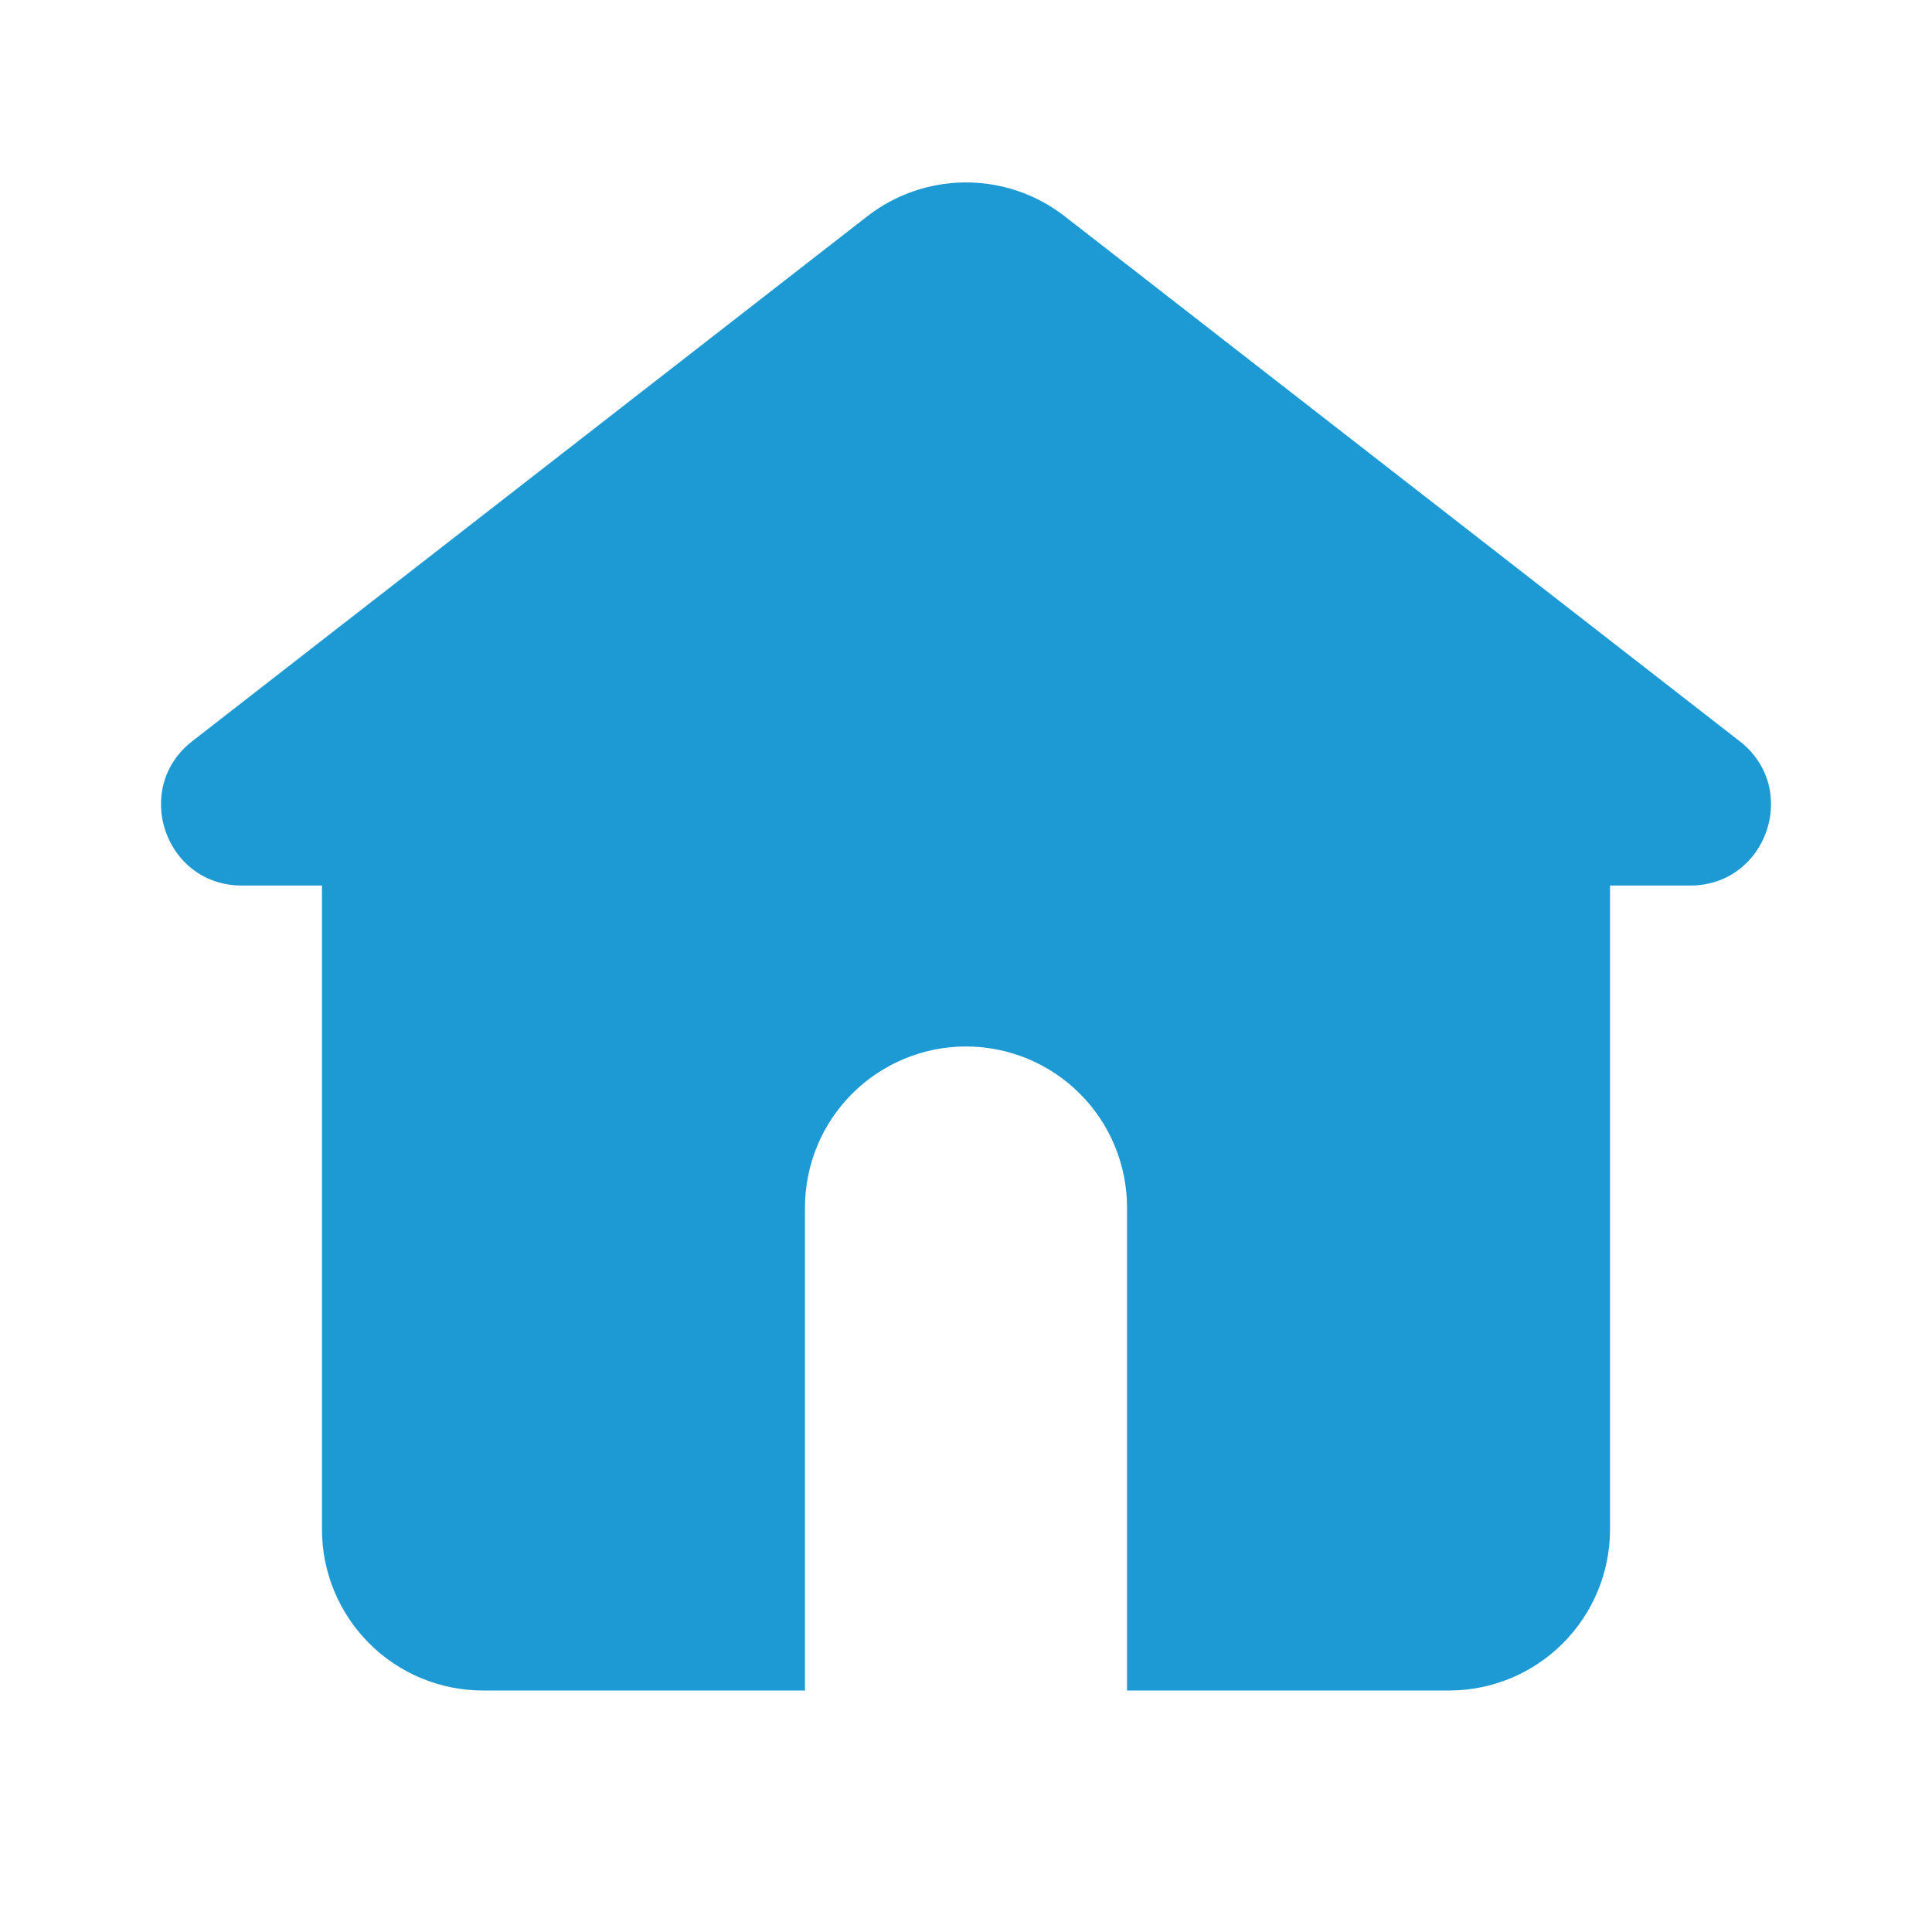 <svg width="26" height="26" viewBox="0 0 26 26" fill="none" xmlns="http://www.w3.org/2000/svg">
<g clip-path="url(#clip0_650_177)">
<path d="M14.33 2.912C13.95 2.616 13.482 2.455 13 2.455C12.518 2.455 12.05 2.616 11.67 2.912L2.587 9.975C1.772 10.611 2.221 11.917 3.253 11.917H4.333V20.583C4.333 21.158 4.562 21.709 4.968 22.115C5.374 22.522 5.925 22.75 6.5 22.75H10.833V16.25C10.833 15.675 11.062 15.124 11.468 14.718C11.874 14.312 12.425 14.083 13 14.083C13.575 14.083 14.126 14.312 14.532 14.718C14.938 15.124 15.167 15.675 15.167 16.25V22.75H19.5C20.075 22.75 20.626 22.522 21.032 22.115C21.438 21.709 21.667 21.158 21.667 20.583V11.917H22.747C23.778 11.917 24.229 10.611 23.413 9.976L14.33 2.912Z" fill="#1D9AD4"/>
</g>
<defs>
<clipPath id="clip0_650_177">
<rect width="26" height="26" fill="white"/>
</clipPath>
</defs>
</svg>
